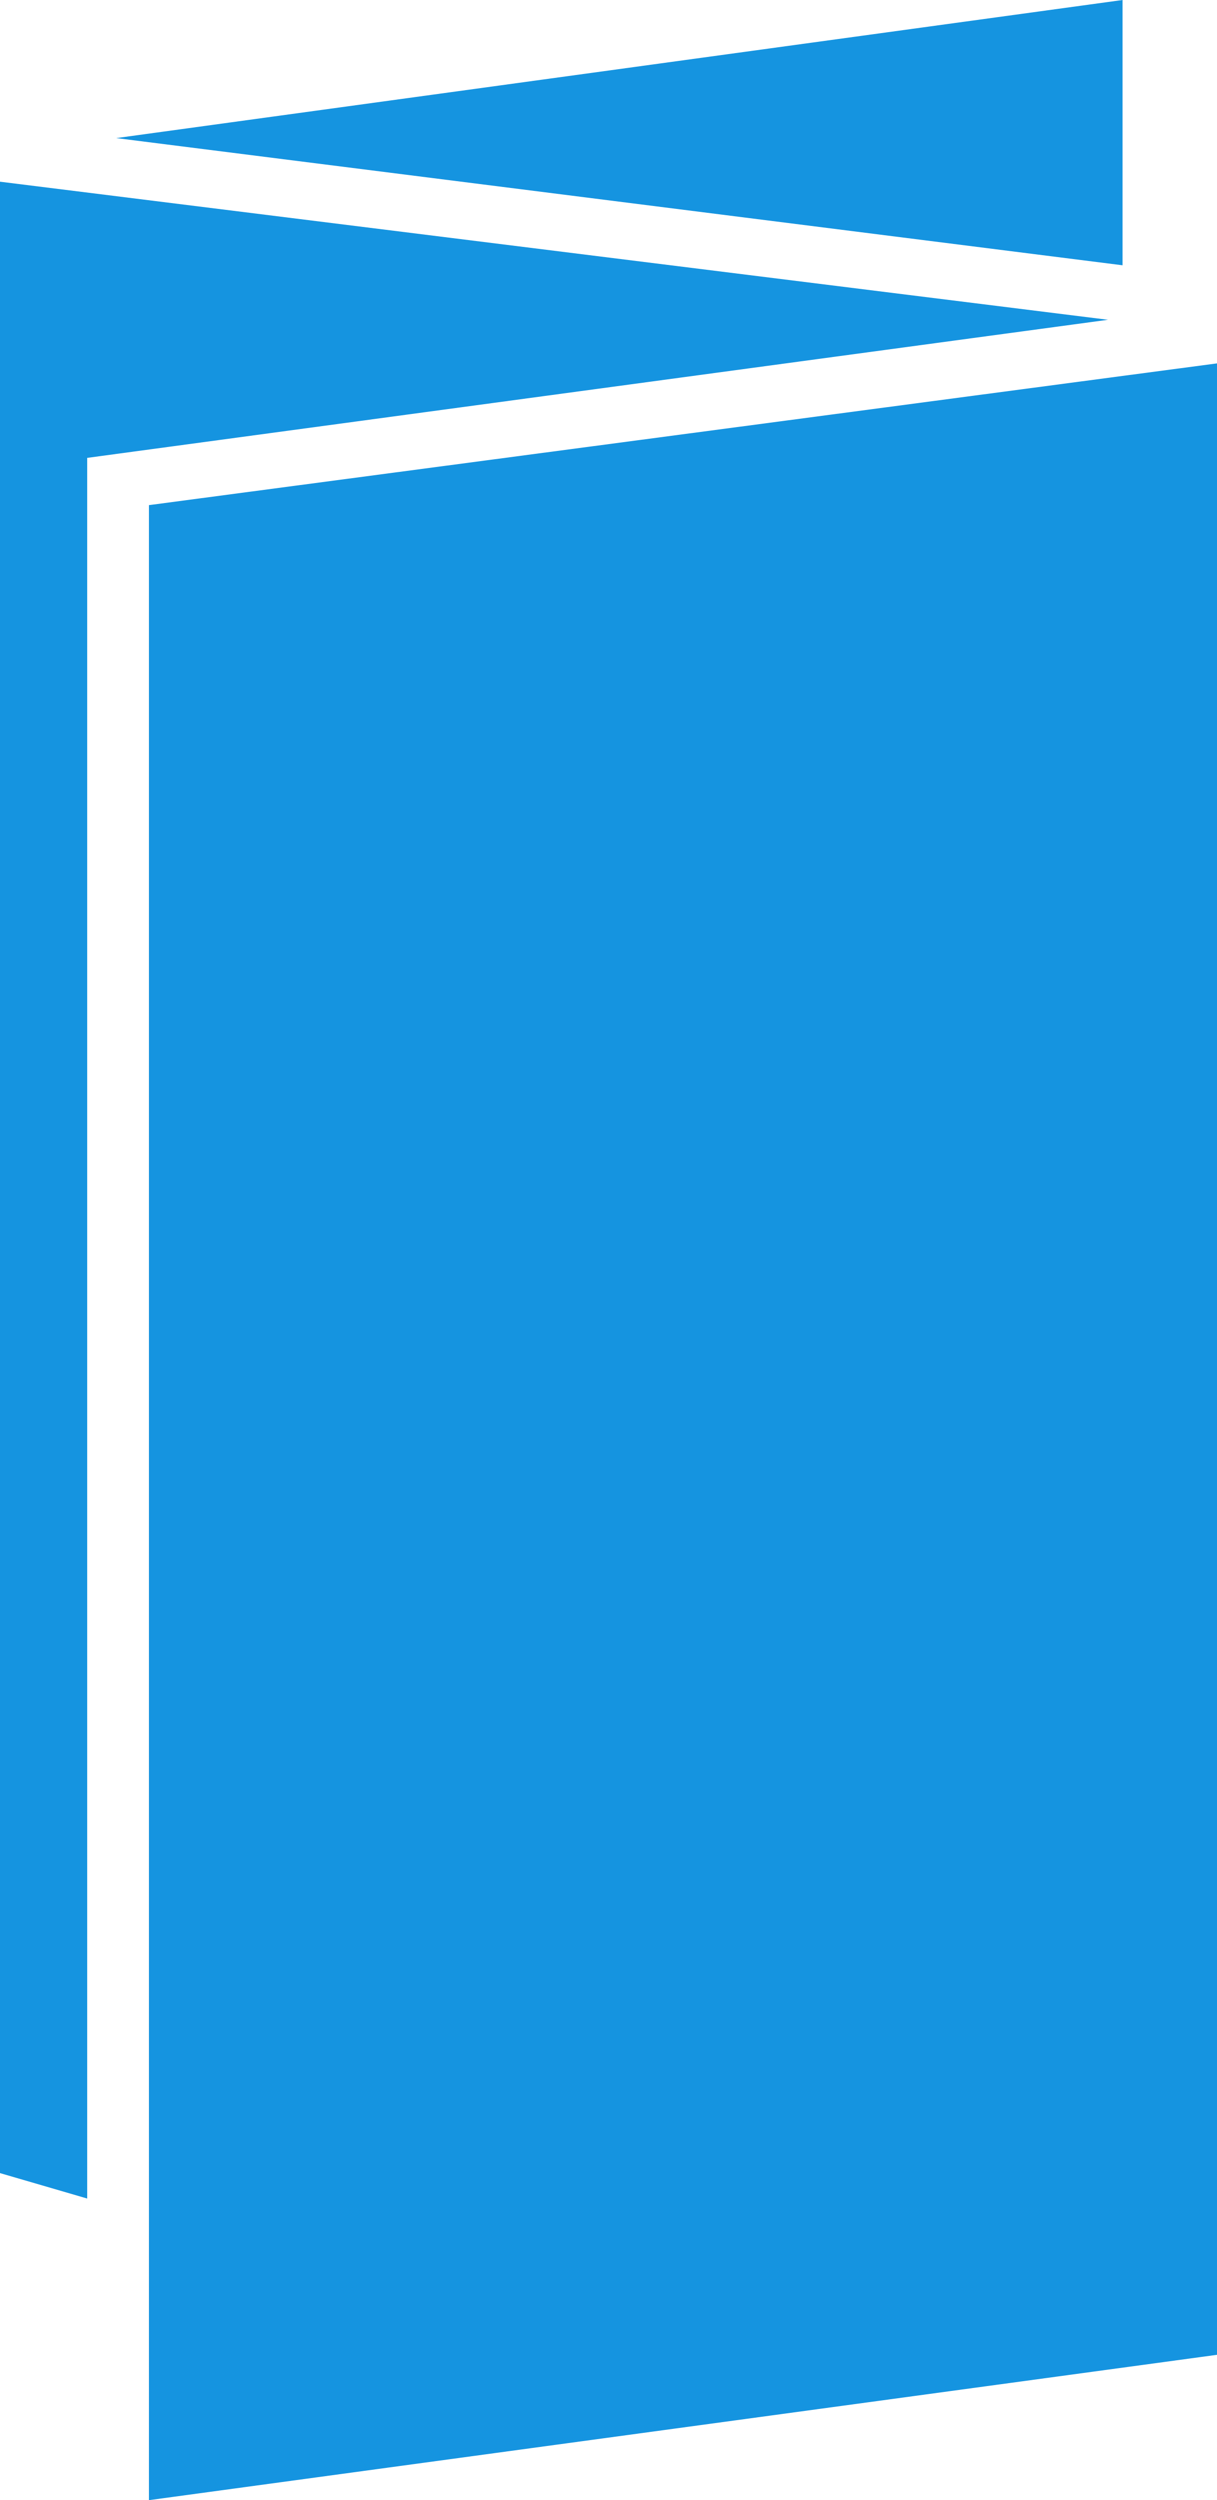<svg id="_03cf121a-6836-434a-bf17-95aab6f4975e" data-name="03cf121a-6836-434a-bf17-95aab6f4975e" xmlns="http://www.w3.org/2000/svg" width="60" height="123.224" viewBox="0 0 60 123.224"><defs><style>.cls-1{fill:#1594e0;}</style></defs><title>icon-products-brochures</title><polygon class="cls-1" points="55.343 0 5.731 6.806 55.343 13.075 55.343 0"/><polygon class="cls-1" points="0 8.955 0 107.104 4.299 108.358 4.299 22.567 54.627 15.761 0 8.955"/><polygon class="cls-1" points="7.343 24.896 7.343 108.896 7.343 109.612 7.343 110.149 7.343 111.045 7.343 123.224 60 116.06 60 115.881 60 17.91 7.343 24.896"/></svg>